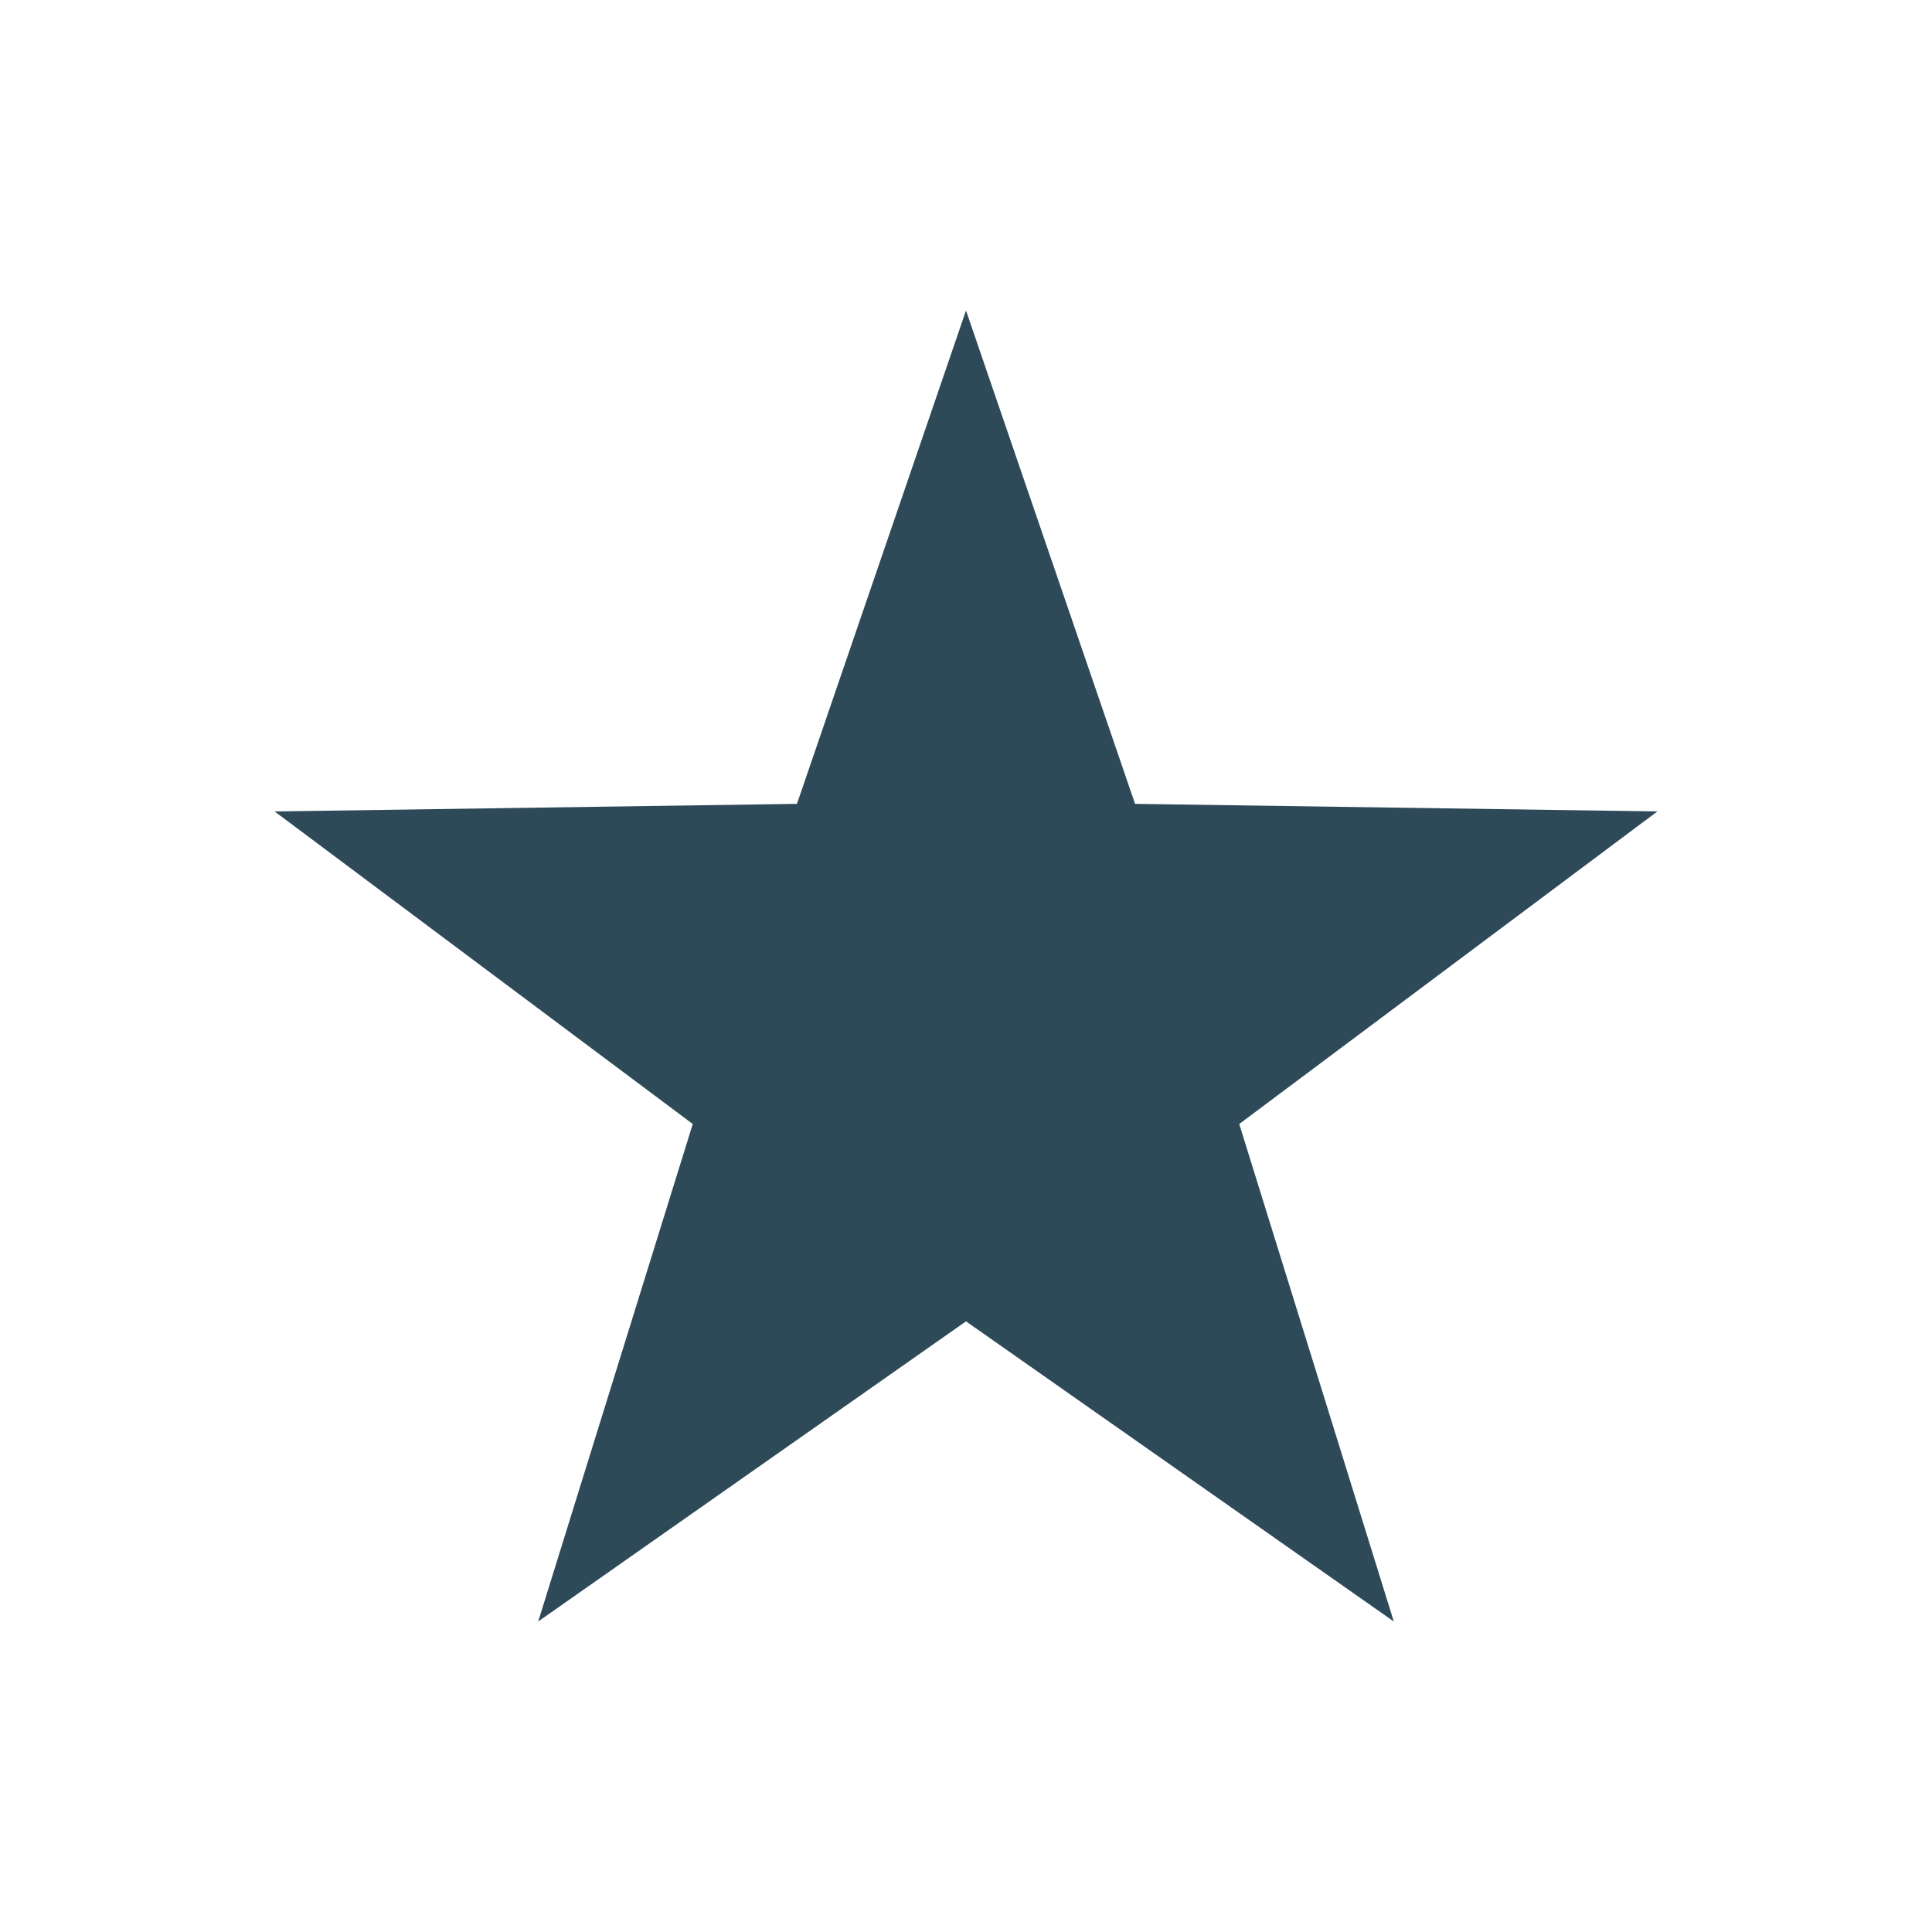 <svg id="Layer_1" data-name="Layer 1" xmlns="http://www.w3.org/2000/svg" viewBox="0 0 28 28"><defs><style>.cls-1{fill:#2e4a59;}</style></defs><title>profileArtboard 60profile</title><polygon class="cls-1" points="14 4.5 16.45 11.65 24.02 11.76 17.96 16.29 20.2 23.5 14 19.15 7.8 23.5 10.04 16.29 3.98 11.76 11.55 11.65 14 4.5"/></svg>